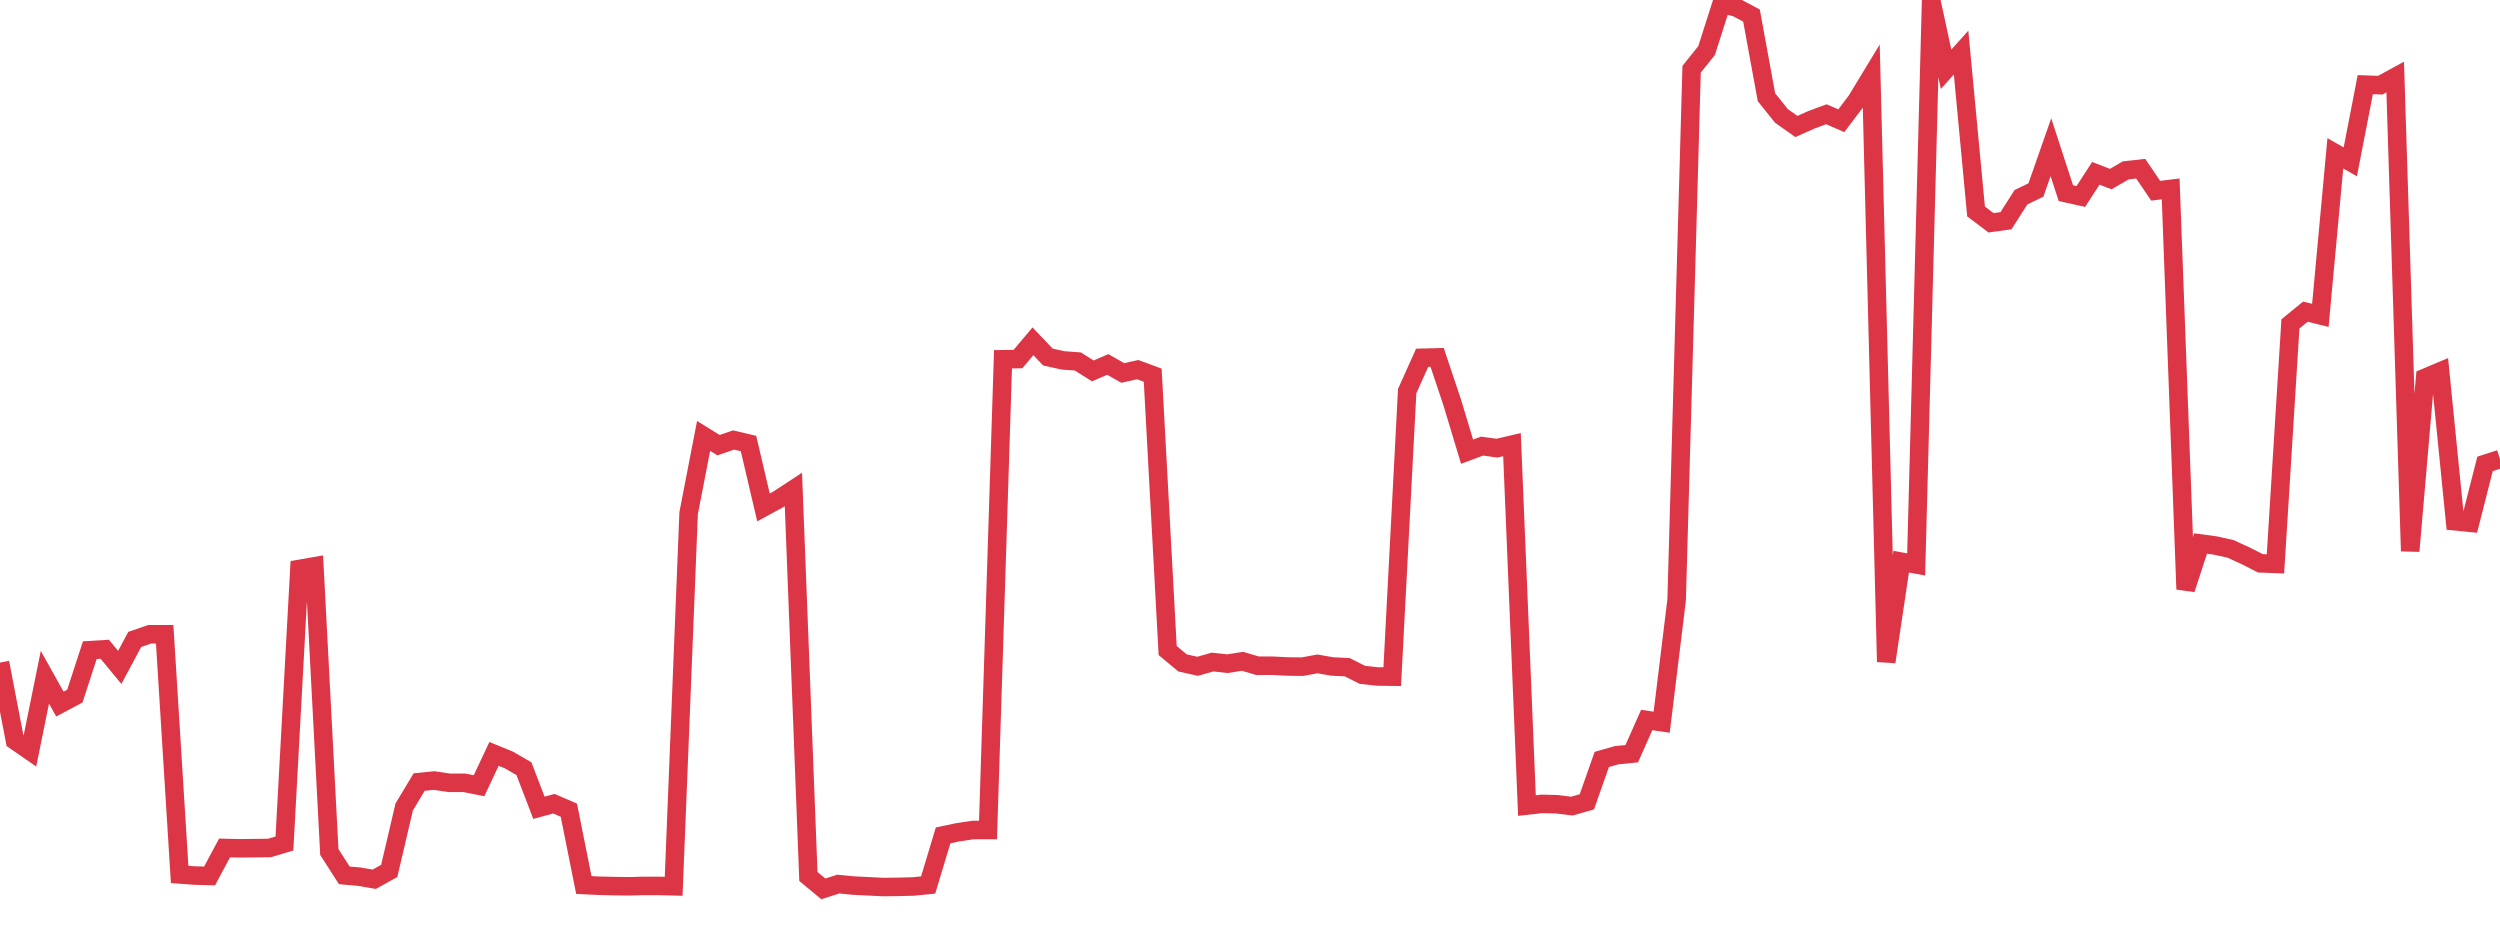 <?xml version="1.0" standalone="no"?>
<!DOCTYPE svg PUBLIC "-//W3C//DTD SVG 1.1//EN" "http://www.w3.org/Graphics/SVG/1.1/DTD/svg11.dtd">
<svg width="135" height="50" viewBox="0 0 135 50" preserveAspectRatio="none" class="sparkline" xmlns="http://www.w3.org/2000/svg"
xmlns:xlink="http://www.w3.org/1999/xlink"><path  class="sparkline--line" d="M 0 35.78 L 0 35.78 L 0.808 39.99 L 1.617 40.55 L 2.425 36.57 L 3.234 38.02 L 4.042 37.59 L 4.85 35.11 L 5.659 35.06 L 6.467 36.04 L 7.275 34.53 L 8.084 34.25 L 8.892 34.25 L 9.701 47.22 L 10.509 47.28 L 11.317 47.3 L 12.126 45.79 L 12.934 45.81 L 13.743 45.8 L 14.551 45.79 L 15.359 45.55 L 16.168 30.72 L 16.976 30.58 L 17.784 46.01 L 18.593 47.27 L 19.401 47.34 L 20.21 47.48 L 21.018 47.03 L 21.826 43.58 L 22.635 42.23 L 23.443 42.15 L 24.251 42.27 L 25.06 42.27 L 25.868 42.43 L 26.677 40.71 L 27.485 41.04 L 28.293 41.51 L 29.102 43.62 L 29.91 43.4 L 30.719 43.75 L 31.527 47.79 L 32.335 47.83 L 33.144 47.85 L 33.952 47.86 L 34.76 47.84 L 35.569 47.84 L 36.377 47.86 L 37.186 27.71 L 37.994 23.54 L 38.802 24.04 L 39.611 23.76 L 40.419 23.95 L 41.228 27.4 L 42.036 26.96 L 42.844 26.43 L 43.653 47.33 L 44.461 48 L 45.269 47.74 L 46.078 47.82 L 46.886 47.86 L 47.695 47.9 L 48.503 47.89 L 49.311 47.87 L 50.12 47.79 L 50.928 45.11 L 51.737 44.94 L 52.545 44.82 L 53.353 44.82 L 54.162 19.4 L 54.97 19.39 L 55.778 18.43 L 56.587 19.28 L 57.395 19.46 L 58.204 19.52 L 59.012 20.03 L 59.82 19.68 L 60.629 20.14 L 61.437 19.96 L 62.246 20.26 L 63.054 35.13 L 63.862 35.8 L 64.671 35.98 L 65.479 35.75 L 66.287 35.84 L 67.096 35.71 L 67.904 35.95 L 68.713 35.95 L 69.521 35.99 L 70.329 36 L 71.138 35.85 L 71.946 35.99 L 72.754 36.03 L 73.563 36.44 L 74.371 36.53 L 75.18 36.54 L 75.988 21.12 L 76.796 19.32 L 77.605 19.3 L 78.413 21.71 L 79.222 24.39 L 80.03 24.09 L 80.838 24.2 L 81.647 24.01 L 82.455 43.5 L 83.263 43.41 L 84.072 43.43 L 84.88 43.53 L 85.689 43.3 L 86.497 41.01 L 87.305 40.78 L 88.114 40.7 L 88.922 38.88 L 89.731 39 L 90.539 32.39 L 91.347 3.74 L 92.156 2.73 L 92.964 0.2 L 93.772 0.41 L 94.581 0.84 L 95.389 5.25 L 96.198 6.26 L 97.006 6.83 L 97.814 6.47 L 98.623 6.17 L 99.431 6.52 L 100.24 5.45 L 101.048 4.12 L 101.856 35.74 L 102.665 30.33 L 103.473 30.48 L 104.281 0 L 105.09 3.74 L 105.898 2.84 L 106.707 11.42 L 107.515 12.03 L 108.323 11.92 L 109.132 10.65 L 109.94 10.26 L 110.749 7.95 L 111.557 10.43 L 112.365 10.61 L 113.174 9.36 L 113.982 9.67 L 114.79 9.2 L 115.599 9.11 L 116.407 10.3 L 117.216 10.2 L 118.024 31.82 L 118.832 29.35 L 119.641 29.46 L 120.449 29.64 L 121.257 30.01 L 122.066 30.42 L 122.874 30.45 L 123.683 17.49 L 124.491 16.83 L 125.299 17.03 L 126.108 8.28 L 126.916 8.74 L 127.725 4.57 L 128.533 4.6 L 129.341 4.16 L 130.15 29.76 L 130.958 20.4 L 131.766 20.06 L 132.575 28.15 L 133.383 28.23 L 134.192 25.05 L 135 24.79" fill="none" stroke-width="1" stroke="#dc3545"></path></svg>